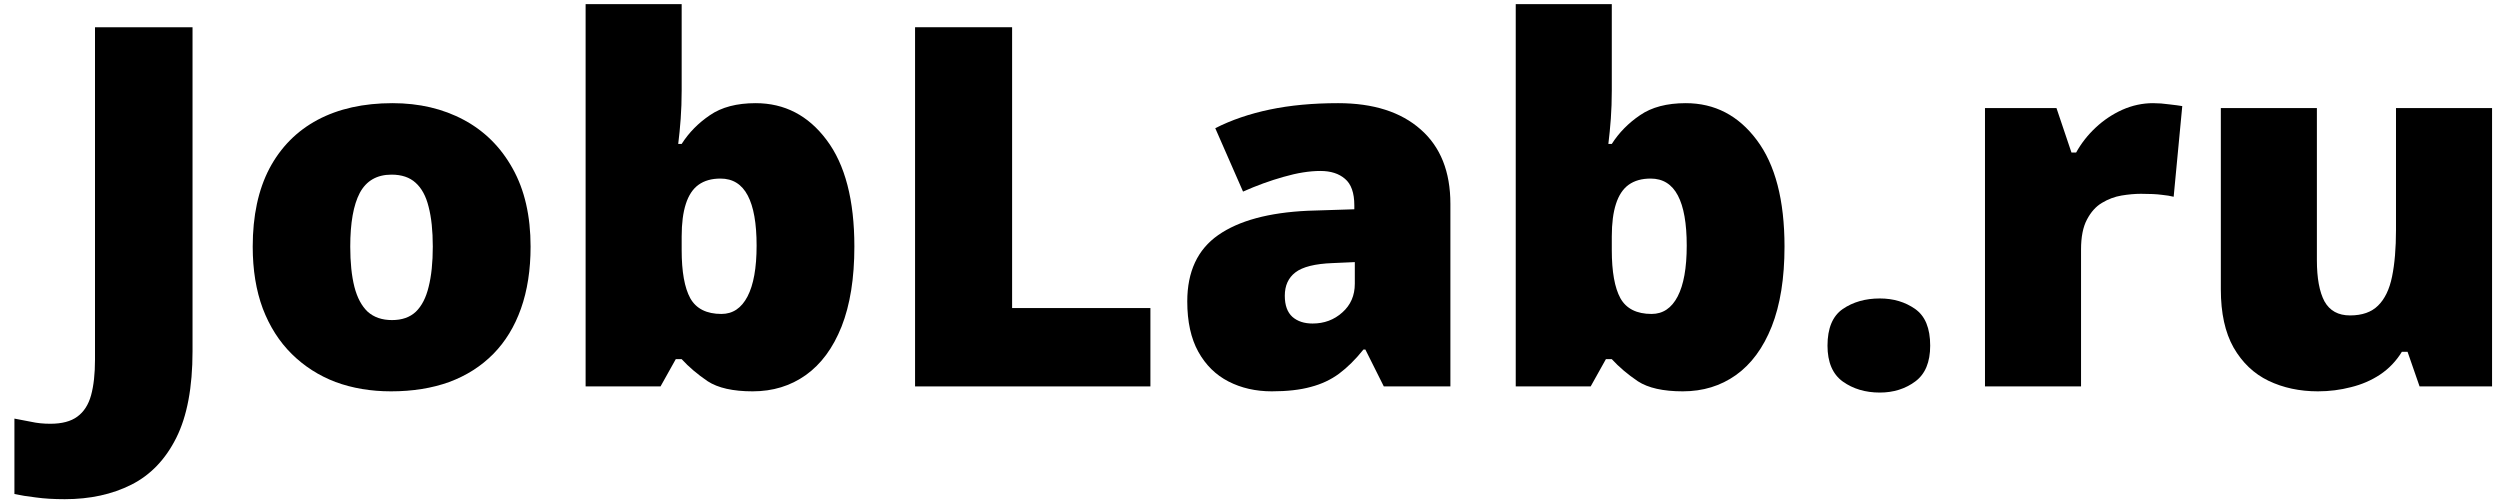 <svg width="159" height="32" viewBox="0 0 159 32" fill="none" xmlns="http://www.w3.org/2000/svg">
<path d="M4.12 31.748C3.422 31.748 2.812 31.712 2.292 31.639C1.76 31.576 1.302 31.503 0.917 31.42V26.623C1.25 26.686 1.604 26.753 1.979 26.826C2.354 26.91 2.76 26.951 3.198 26.951C3.937 26.951 4.51 26.8 4.917 26.498C5.333 26.196 5.625 25.743 5.792 25.139C5.958 24.535 6.042 23.779 6.042 22.873V1.732H12.245V22.342C12.245 24.634 11.901 26.467 11.213 27.842C10.526 29.217 9.573 30.212 8.354 30.826C7.135 31.441 5.724 31.748 4.12 31.748Z" fill="black"/>
<path d="M33.745 15.685C33.745 17.165 33.541 18.477 33.135 19.623C32.729 20.769 32.141 21.732 31.37 22.514C30.599 23.295 29.666 23.889 28.573 24.295C27.479 24.691 26.245 24.889 24.87 24.889C23.588 24.889 22.411 24.691 21.338 24.295C20.276 23.889 19.349 23.295 18.557 22.514C17.765 21.732 17.151 20.769 16.713 19.623C16.286 18.477 16.073 17.165 16.073 15.685C16.073 13.727 16.427 12.071 17.135 10.717C17.854 9.363 18.875 8.331 20.198 7.623C21.531 6.915 23.12 6.561 24.963 6.561C26.661 6.561 28.172 6.915 29.495 7.623C30.817 8.331 31.854 9.363 32.604 10.717C33.364 12.071 33.745 13.727 33.745 15.685ZM22.276 15.685C22.276 16.696 22.364 17.55 22.541 18.248C22.719 18.936 23 19.462 23.385 19.826C23.781 20.18 24.297 20.357 24.932 20.357C25.567 20.357 26.073 20.18 26.448 19.826C26.823 19.462 27.094 18.936 27.26 18.248C27.437 17.55 27.526 16.696 27.526 15.685C27.526 14.675 27.437 13.831 27.26 13.154C27.094 12.477 26.817 11.967 26.432 11.623C26.057 11.279 25.547 11.107 24.901 11.107C23.974 11.107 23.302 11.493 22.885 12.264C22.479 13.034 22.276 14.175 22.276 15.685Z" fill="black"/>
<path d="M43.354 0.264V5.764C43.354 6.389 43.333 6.988 43.291 7.561C43.25 8.123 43.198 8.654 43.135 9.154H43.354C43.812 8.436 44.411 7.826 45.151 7.326C45.891 6.816 46.859 6.561 48.057 6.561C49.901 6.561 51.406 7.342 52.573 8.904C53.75 10.467 54.338 12.727 54.338 15.685C54.338 17.696 54.068 19.389 53.526 20.764C52.984 22.128 52.224 23.16 51.245 23.857C50.276 24.545 49.151 24.889 47.87 24.889C46.62 24.889 45.666 24.675 45.01 24.248C44.364 23.811 43.812 23.342 43.354 22.842H42.979L42.01 24.576H37.245V0.264H43.354ZM45.823 11.357C45.26 11.357 44.797 11.488 44.432 11.748C44.068 12.008 43.797 12.415 43.62 12.967C43.443 13.508 43.354 14.201 43.354 15.045V15.904C43.354 17.279 43.536 18.3 43.901 18.967C44.276 19.634 44.937 19.967 45.885 19.967C46.604 19.967 47.156 19.597 47.541 18.857C47.927 18.118 48.12 17.04 48.12 15.623C48.12 14.206 47.932 13.144 47.557 12.435C47.182 11.717 46.604 11.357 45.823 11.357Z" fill="black"/>
<path d="M58.198 24.576V1.732H64.37V19.592H73.166V24.576H58.198Z" fill="black"/>
<path d="M85.104 6.561C87.344 6.561 89.094 7.118 90.354 8.232C91.614 9.337 92.245 10.915 92.245 12.967V24.576H88.01L86.838 22.232H86.713C86.213 22.857 85.698 23.368 85.166 23.764C84.646 24.149 84.047 24.43 83.37 24.607C82.692 24.795 81.864 24.889 80.885 24.889C79.864 24.889 78.948 24.68 78.135 24.264C77.323 23.847 76.682 23.217 76.213 22.373C75.745 21.529 75.51 20.462 75.51 19.17C75.51 17.274 76.166 15.868 77.479 14.951C78.791 14.034 80.692 13.519 83.182 13.404L86.135 13.31V13.06C86.135 12.269 85.937 11.706 85.541 11.373C85.156 11.04 84.635 10.873 83.979 10.873C83.281 10.873 82.5 10.998 81.635 11.248C80.781 11.488 79.922 11.8 79.057 12.185L77.291 8.154C78.312 7.633 79.469 7.238 80.76 6.967C82.052 6.696 83.5 6.561 85.104 6.561ZM86.166 16.67L84.76 16.732C83.635 16.774 82.844 16.972 82.385 17.326C81.937 17.67 81.713 18.165 81.713 18.811C81.713 19.415 81.875 19.863 82.198 20.154C82.521 20.436 82.948 20.576 83.479 20.576C84.219 20.576 84.849 20.342 85.37 19.873C85.901 19.404 86.166 18.795 86.166 18.045V16.67Z" fill="black"/>
<path d="M102.51 0.264V5.764C102.51 6.389 102.489 6.988 102.448 7.561C102.406 8.123 102.354 8.654 102.292 9.154H102.51C102.969 8.436 103.568 7.826 104.307 7.326C105.047 6.816 106.015 6.561 107.213 6.561C109.057 6.561 110.562 7.342 111.729 8.904C112.906 10.467 113.495 12.727 113.495 15.685C113.495 17.696 113.224 19.389 112.682 20.764C112.14 22.128 111.38 23.16 110.401 23.857C109.432 24.545 108.307 24.889 107.026 24.889C105.776 24.889 104.823 24.675 104.167 24.248C103.521 23.811 102.969 23.342 102.51 22.842H102.135L101.167 24.576H96.401V0.264H102.51ZM104.979 11.357C104.417 11.357 103.953 11.488 103.588 11.748C103.224 12.008 102.953 12.415 102.776 12.967C102.599 13.508 102.51 14.201 102.51 15.045V15.904C102.51 17.279 102.693 18.3 103.057 18.967C103.432 19.634 104.094 19.967 105.042 19.967C105.76 19.967 106.312 19.597 106.698 18.857C107.083 18.118 107.276 17.04 107.276 15.623C107.276 14.206 107.088 13.144 106.713 12.435C106.338 11.717 105.76 11.357 104.979 11.357Z" fill="black"/>
<path d="M116.229 21.982C116.229 20.878 116.552 20.102 117.198 19.654C117.854 19.206 118.64 18.982 119.557 18.982C120.422 18.982 121.172 19.206 121.807 19.654C122.443 20.102 122.76 20.878 122.76 21.982C122.76 23.035 122.443 23.795 121.807 24.264C121.172 24.732 120.422 24.967 119.557 24.967C118.64 24.967 117.854 24.732 117.198 24.264C116.552 23.795 116.229 23.035 116.229 21.982Z" fill="black"/>
<path d="M136.932 6.561C137.265 6.561 137.614 6.587 137.979 6.639C138.344 6.68 138.614 6.717 138.792 6.748L138.245 12.514C138.047 12.462 137.792 12.42 137.479 12.389C137.167 12.347 136.729 12.326 136.167 12.326C135.781 12.326 135.37 12.363 134.932 12.435C134.495 12.508 134.078 12.665 133.682 12.904C133.297 13.133 132.979 13.488 132.729 13.967C132.479 14.435 132.354 15.071 132.354 15.873V24.576H126.245V6.873H130.792L131.745 9.701H132.042C132.364 9.118 132.776 8.592 133.276 8.123C133.786 7.644 134.354 7.264 134.979 6.982C135.614 6.701 136.265 6.561 136.932 6.561Z" fill="black"/>
<path d="M158.495 6.873V24.576H153.885L153.12 22.373H152.76C152.396 22.967 151.932 23.451 151.37 23.826C150.818 24.191 150.203 24.456 149.526 24.623C148.849 24.8 148.146 24.889 147.417 24.889C146.26 24.889 145.213 24.665 144.276 24.217C143.349 23.769 142.609 23.066 142.057 22.107C141.515 21.149 141.245 19.915 141.245 18.404V6.873H147.354V16.545C147.354 17.691 147.515 18.566 147.838 19.17C148.172 19.764 148.713 20.061 149.463 20.061C150.234 20.061 150.828 19.852 151.245 19.436C151.672 19.019 151.969 18.404 152.135 17.592C152.302 16.779 152.385 15.79 152.385 14.623V6.873H158.495Z" fill="black"/>
</svg>
